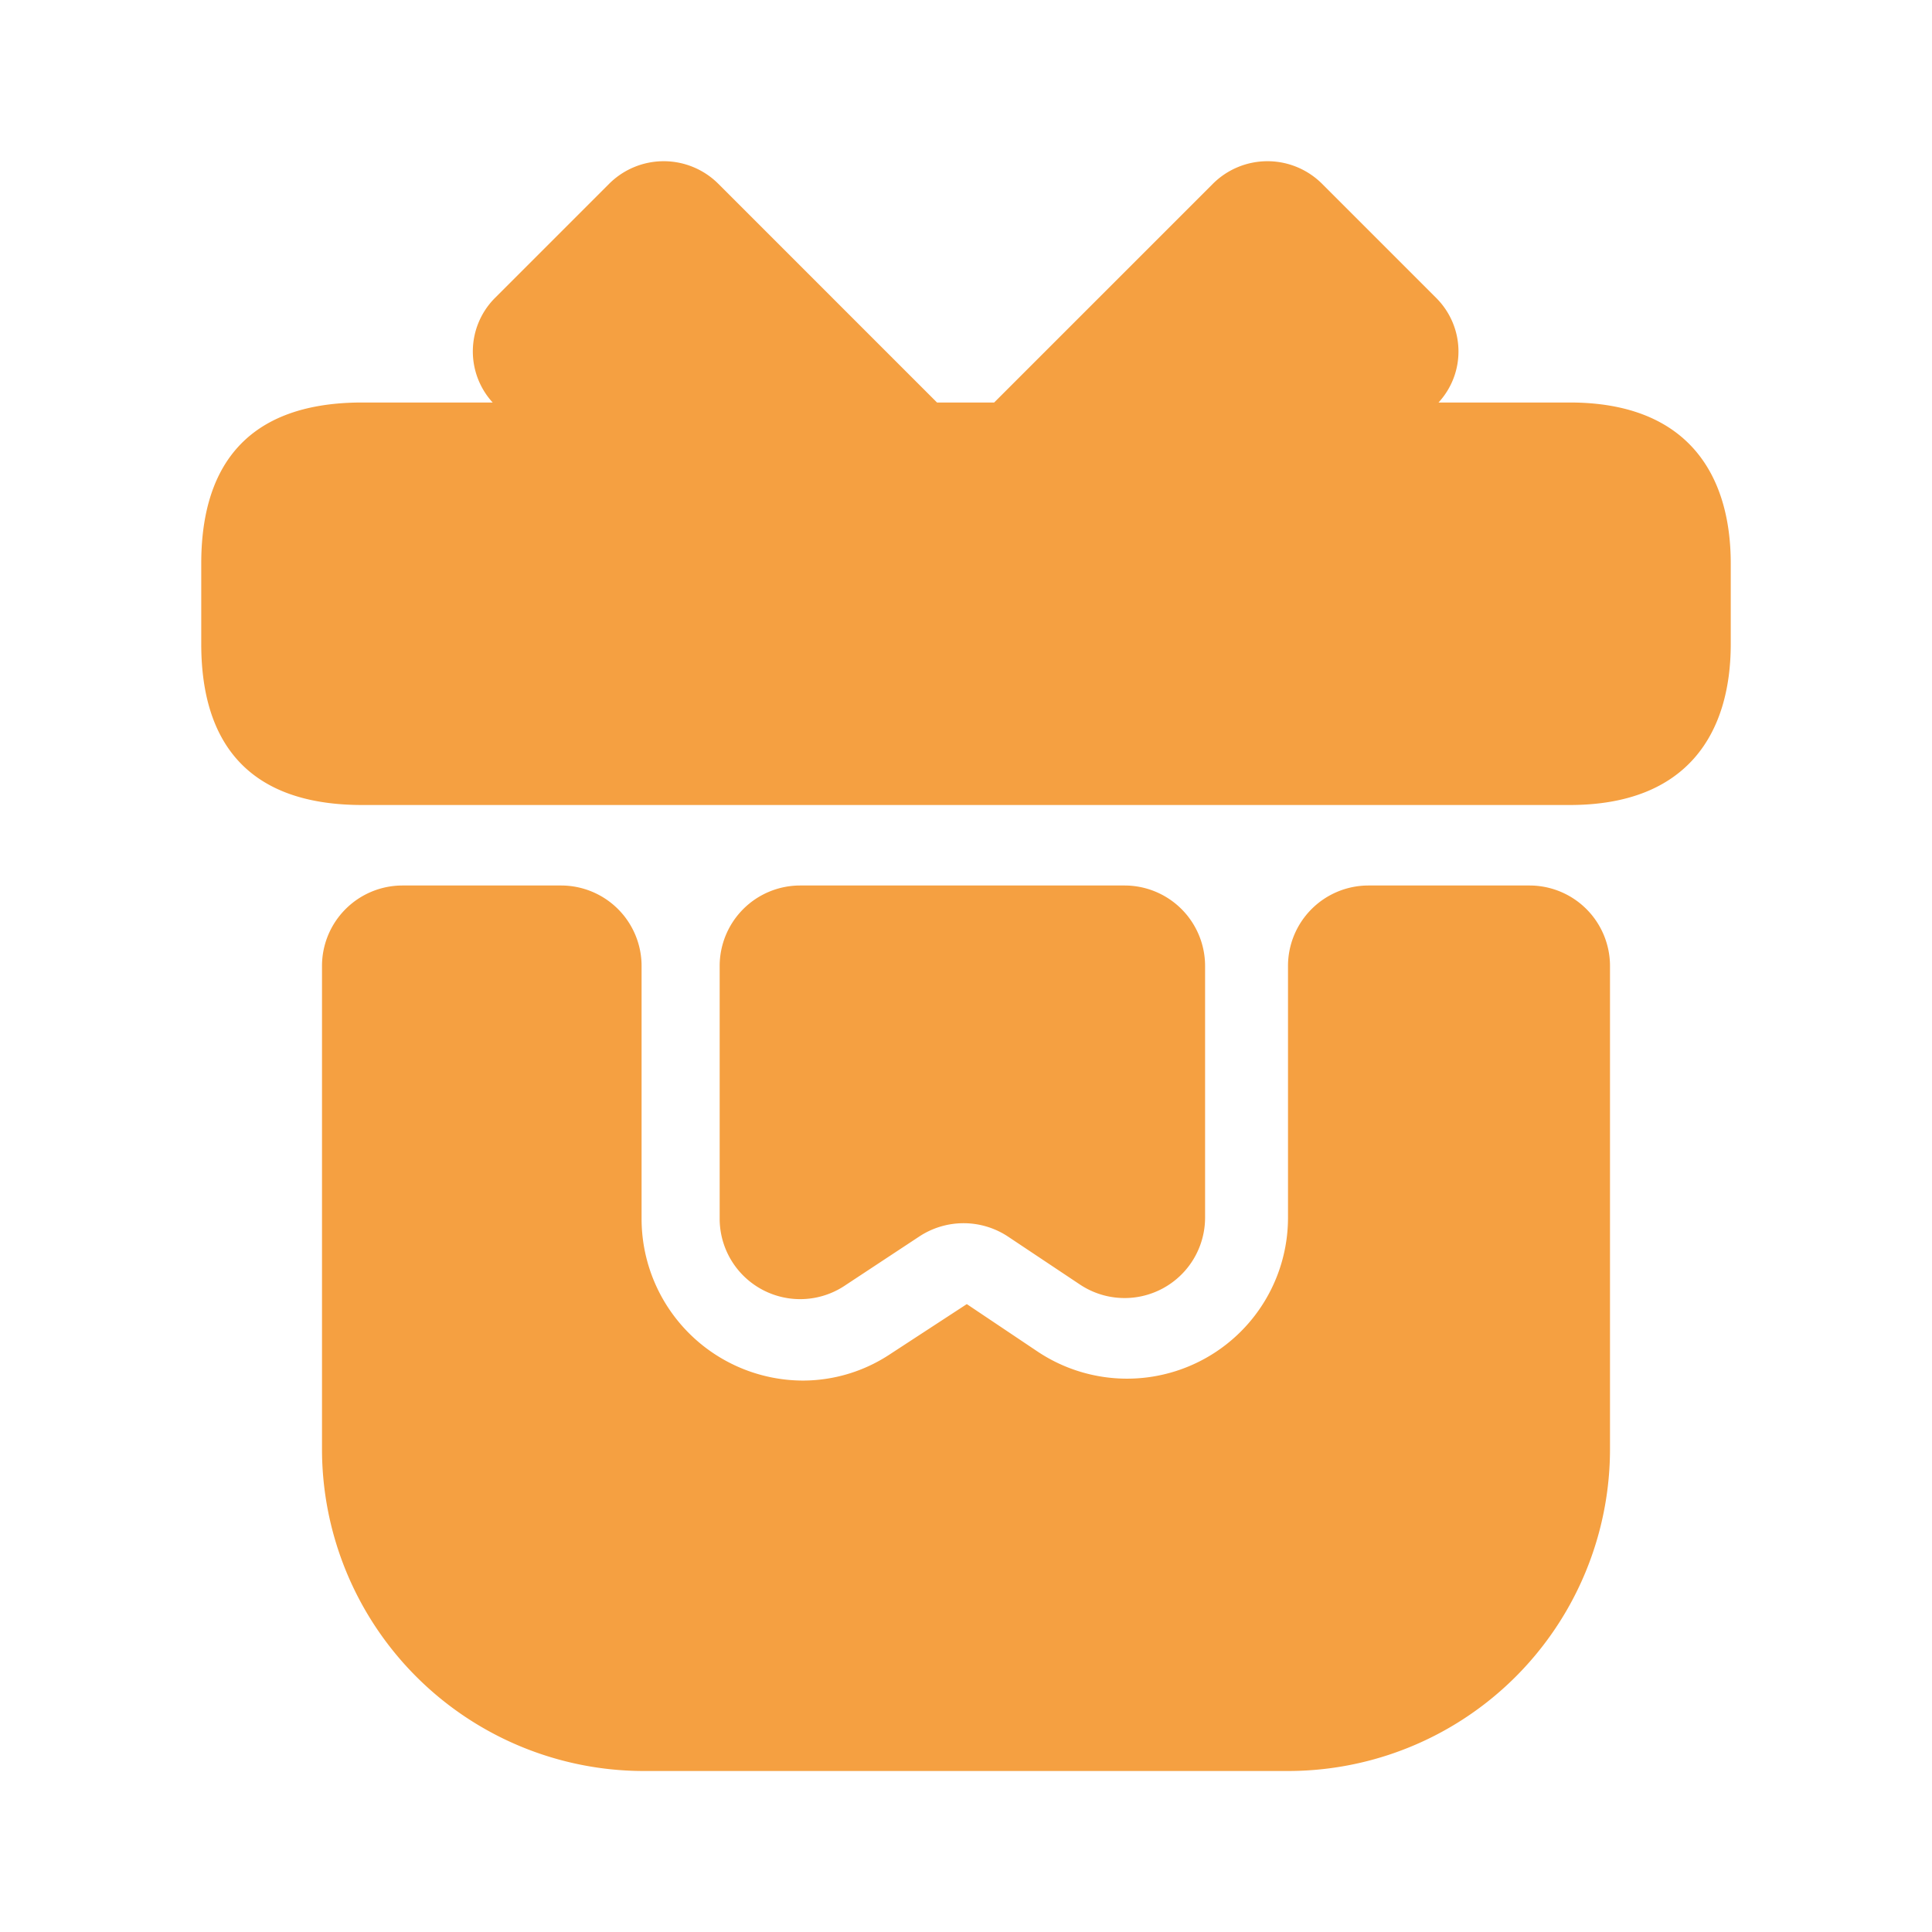 <svg viewBox="0 0 24 24" fill="none" xmlns="http://www.w3.org/2000/svg"><path d="M20 12v6a4 4 0 0 1-4 4h-8a4 4 0 0 1-4-4v-6a1 1 0 0 1 1-1h1.97a1 1 0 0 1 1 1v3.14a2.01 2.01 0 0 0 2 2.01c.38 0 .76-.11 1.09-.33l.95-.62.88.59a2 2 0 0 0 3.11-1.66v-3.13a1 1 0 0 1 1-1h2a1 1 0 0 1 1 1Zm1.5-5v1c0 1.1-.53 2-2 2h-15c-1.53 0-2-.9-2-2v-1c0-1.1.47-2 2-2h15c1.47 0 2 .9 2 2Zm-9.86-2h-5.52a.94.94 0 0 1 .03-1.3l1.42-1.42a.96.96 0 0 1 1.35 0l2.72 2.72Zm6.23 0h-5.52l2.72-2.72a.96.96 0 0 1 1.35 0l1.42 1.42c.36.36.37.93.03 1.3Z" fill="#F5A041"/><path d="M13.97 11a1 1 0 0 1 1 1v3.13a1 1 0 0 1-1.55.83l-.9-.6a1 1 0 0 0-1.1 0l-.94.62a1 1 0 0 1-1.54-.83v-3.15a1 1 0 0 1 1-1h4.03Z" fill="#F5A041"/></svg>